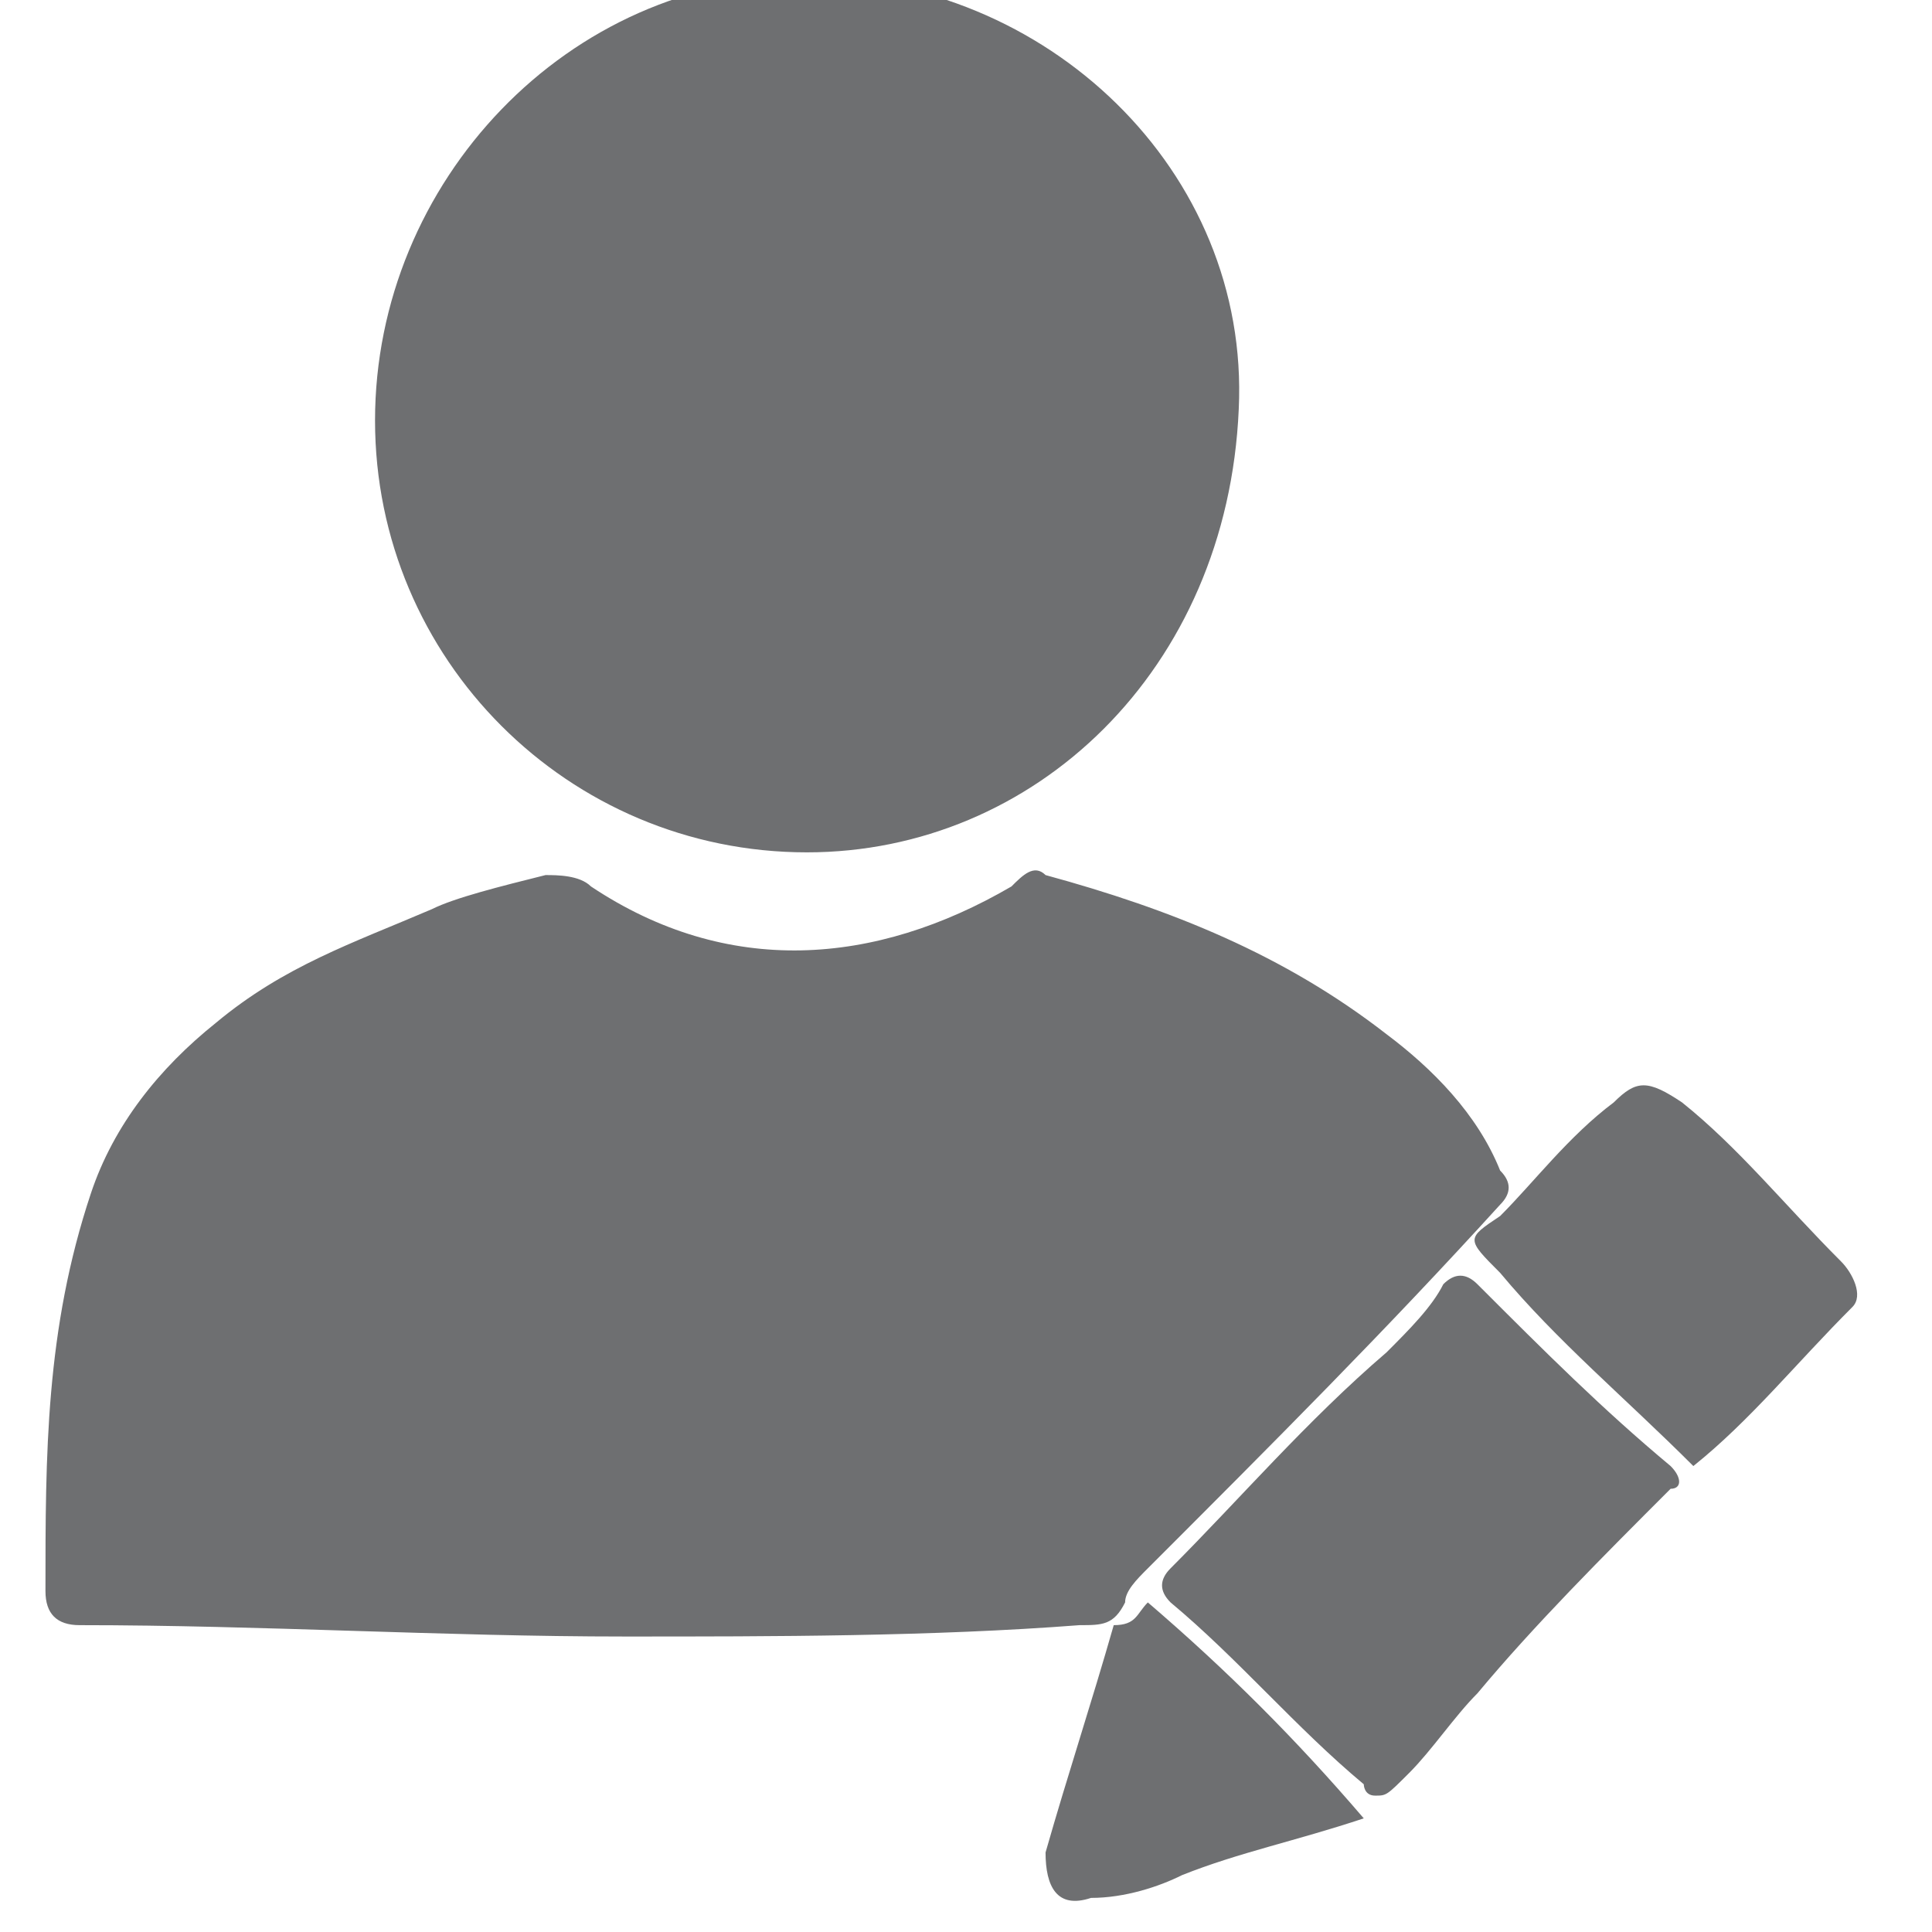 <?xml version="1.0" encoding="utf-8"?>
<!-- Generator: Adobe Illustrator 18.0.0, SVG Export Plug-In . SVG Version: 6.00 Build 0)  -->
<!DOCTYPE svg PUBLIC "-//W3C//DTD SVG 1.1//EN" "http://www.w3.org/Graphics/SVG/1.1/DTD/svg11.dtd">
<svg version="1.1" id="Layer_1" xmlns="http://www.w3.org/2000/svg" x="0px" y="0px"
     viewBox="0 0 17 17" enable-background="new 0 0 17 17" xml:space="preserve">
<g>
	<path fill="#6E6F71" d="M5.5,14.4c-1.6,0-3.2-0.1-4.8-0.1c-0.2,0-0.3-0.1-0.3-0.3c0-1.2,0-2.3,0.4-3.5c0.2-0.6,0.6-1.1,1.1-1.5
		c0.6-0.5,1.2-0.7,1.9-1C4,7.9,4.4,7.8,4.8,7.7c0.1,0,0.3,0,0.4,0.1c1.2,0.8,2.5,0.7,3.7,0C9,7.7,9.1,7.6,9.2,7.7
		c1.1,0.3,2.1,0.7,3,1.4c0.4,0.3,0.8,0.7,1,1.2c0.1,0.1,0.1,0.2,0,0.3c-1,1.1-2,2.1-3.1,3.2C10,13.9,9.9,14,9.9,14.1
		c-0.1,0.2-0.2,0.2-0.4,0.2C8.2,14.4,6.8,14.4,5.5,14.4C5.5,14.4,5.5,14.4,5.5,14.4z"/>
    <path fill="#6E6F71" d="M7.1,7.5c-2.1,0-3.8-1.7-3.8-3.8c0-2.1,1.7-3.9,3.8-3.9c2.1,0,3.9,1.7,3.8,3.8C10.8,5.9,9.1,7.5,7.1,7.5z"
    />
    <path fill="#6E6F71" d="M12.1,15.8c-0.1,0-0.1-0.1-0.1-0.1c-0.6-0.5-1.1-1.1-1.7-1.6c-0.1-0.1-0.1-0.2,0-0.3
		c0.6-0.6,1.2-1.3,1.9-1.9c0.2-0.2,0.4-0.4,0.5-0.6c0.1-0.1,0.2-0.1,0.3,0c0.6,0.6,1.1,1.1,1.7,1.6c0.1,0.1,0.1,0.2,0,0.2
		c-0.6,0.6-1.2,1.2-1.7,1.8c-0.2,0.2-0.4,0.5-0.6,0.7C12.2,15.8,12.2,15.8,12.1,15.8z"/>
    <path fill="#6E6F71" d="M14.9,12.9c-0.6-0.6-1.2-1.1-1.7-1.7c-0.3-0.3-0.3-0.3,0-0.5c0.3-0.3,0.6-0.7,1-1c0.2-0.2,0.3-0.2,0.6,0
		c0.5,0.4,0.9,0.9,1.4,1.4c0.1,0.1,0.2,0.3,0.1,0.4C15.8,12,15.4,12.5,14.9,12.9z"/>
    <path fill="#6E6F71" d="M10.1,14.1c0.7,0.6,1.3,1.2,1.9,1.9c-0.6,0.2-1.1,0.3-1.6,0.5c-0.2,0.1-0.5,0.2-0.8,0.2
		c-0.3,0.1-0.4-0.1-0.4-0.4c0.2-0.7,0.4-1.3,0.6-2C10,14.3,10,14.2,10.1,14.1z"/>
</g>
</svg>
